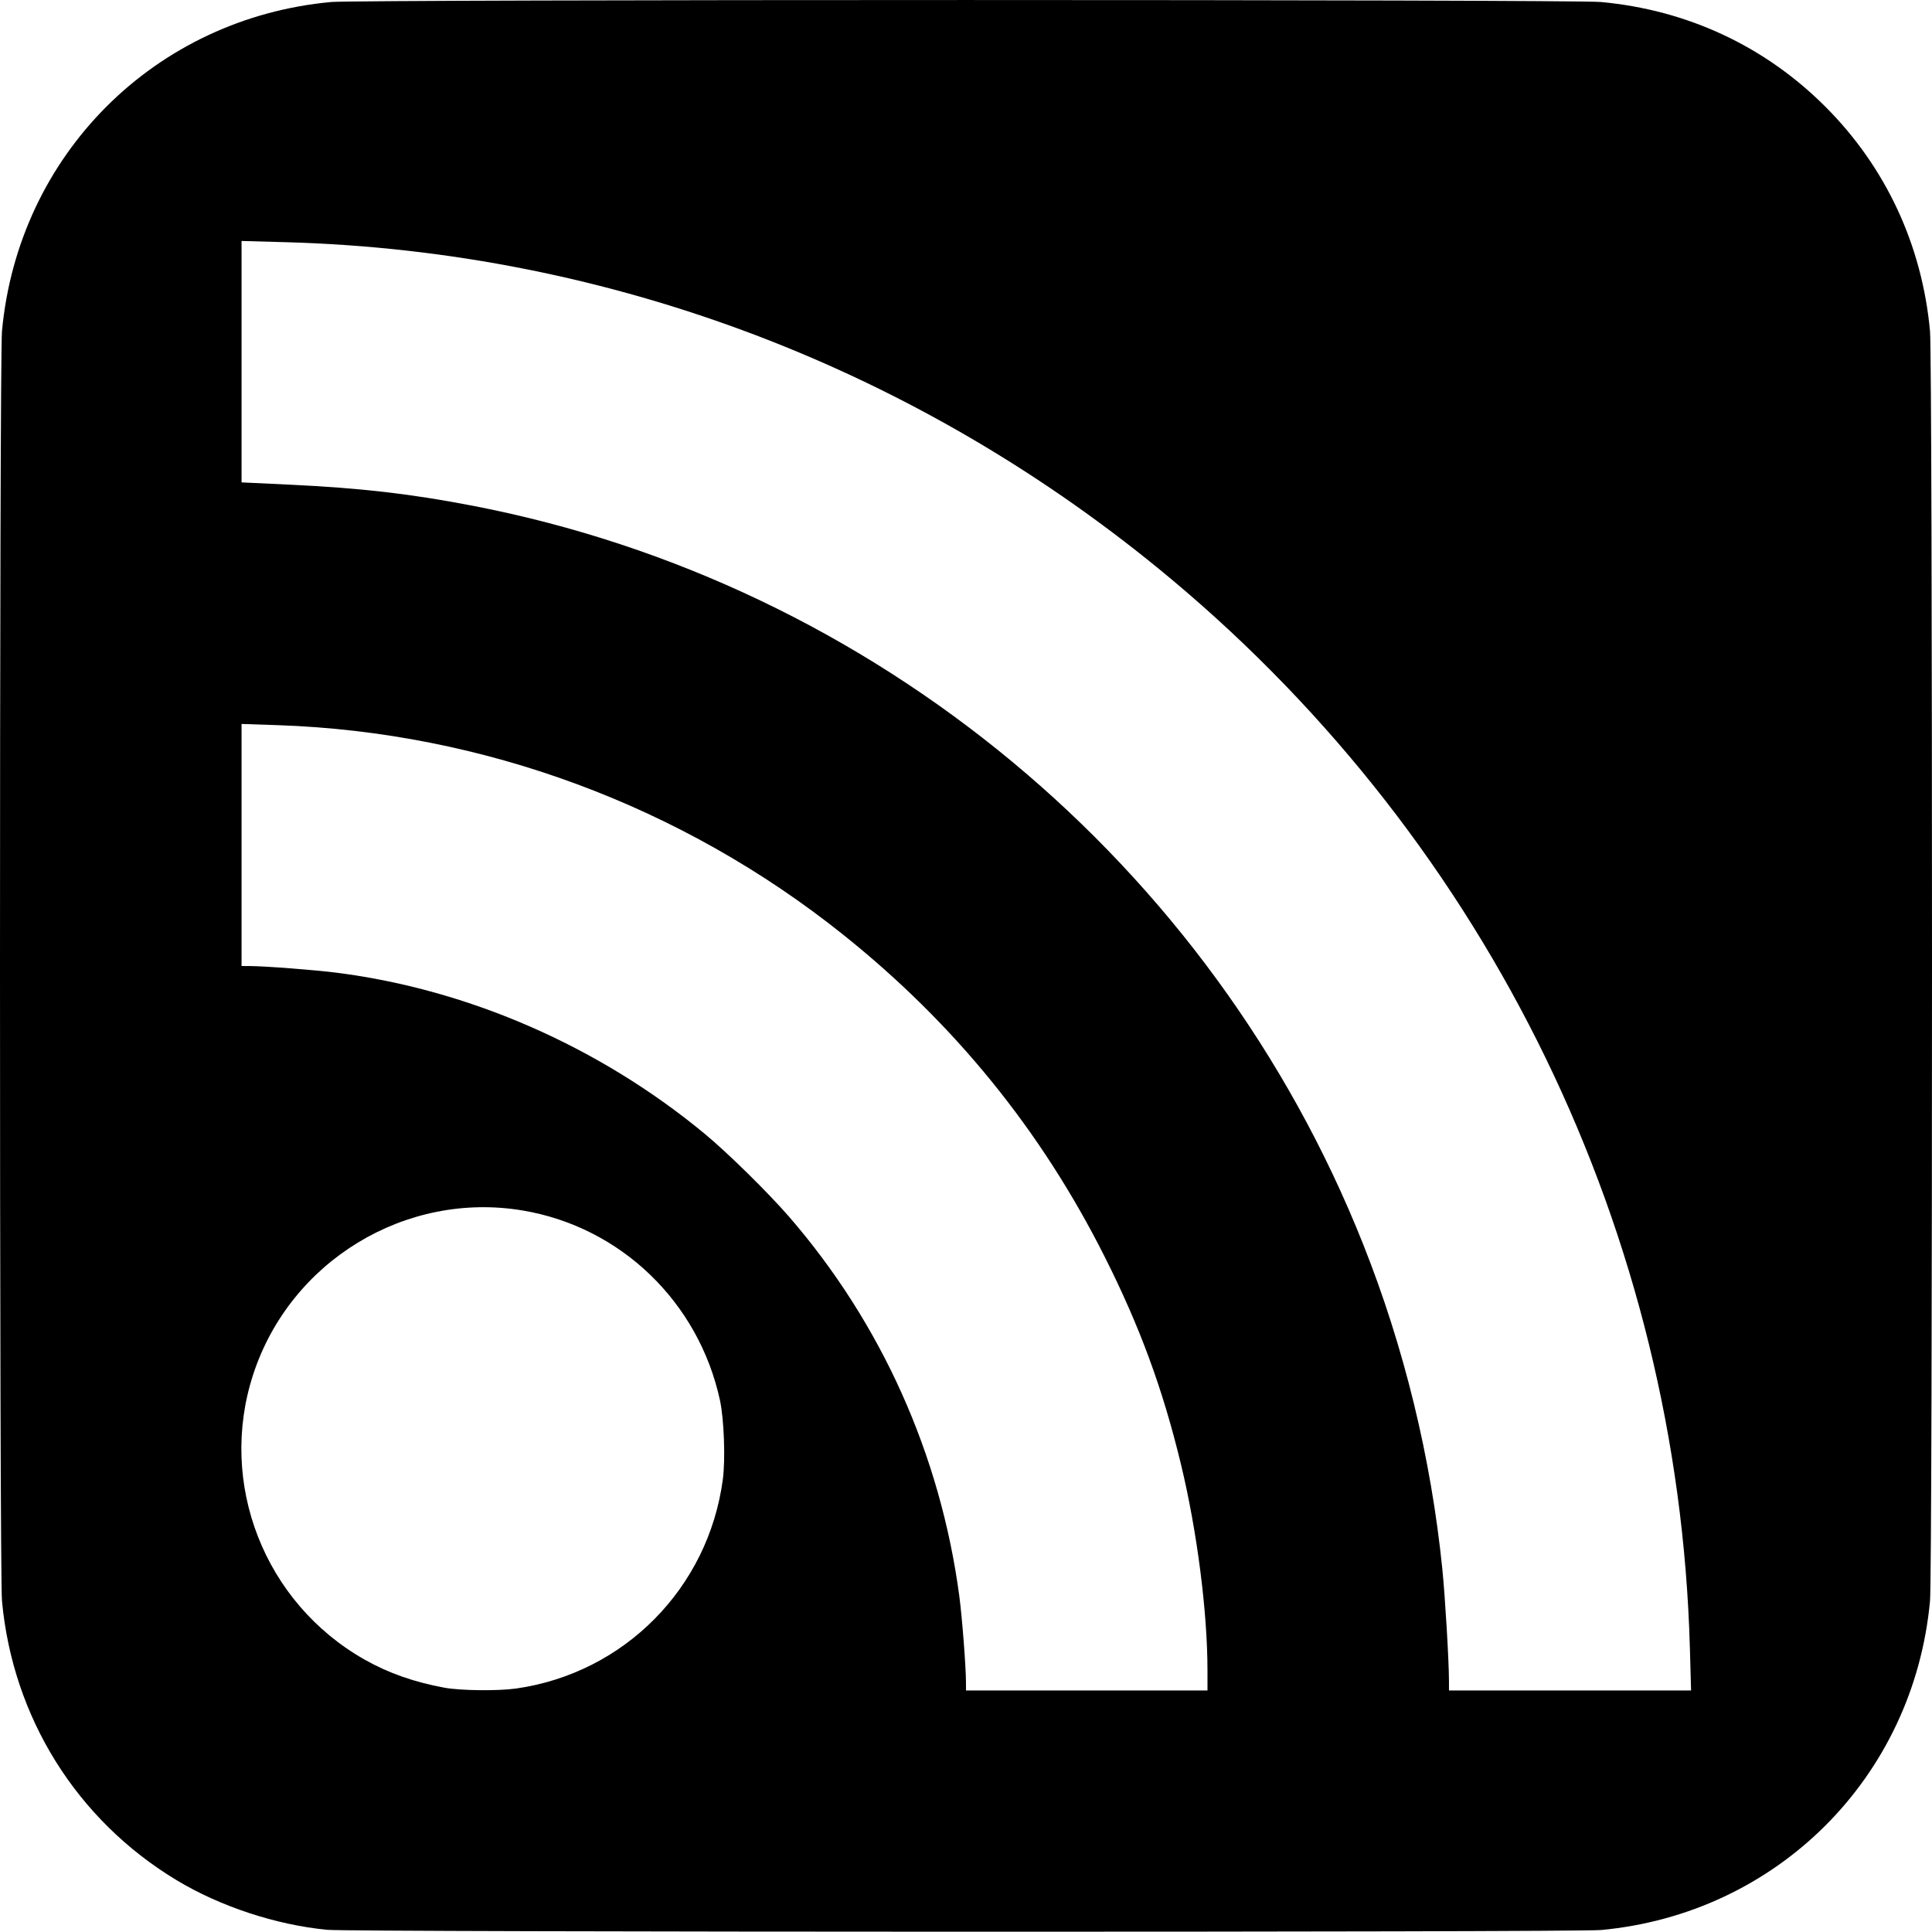 <?xml version="1.0" encoding="UTF-8" standalone="no"?>
<!-- Created with Inkscape (http://www.inkscape.org/) -->

<svg
   xmlns:dc="http://purl.org/dc/elements/1.1/"
   xmlns:cc="http://creativecommons.org/ns#"
   xmlns:rdf="http://www.w3.org/1999/02/22-rdf-syntax-ns#"
   xmlns:svg="http://www.w3.org/2000/svg"
   xmlns="http://www.w3.org/2000/svg"
   xmlns:sodipodi="http://sodipodi.sourceforge.net/DTD/sodipodi-0.dtd"
   xmlns:inkscape="http://www.inkscape.org/namespaces/inkscape"
   width="7.721in"
   height="7.72in"
   viewBox="0 0 196.111 196.081"
   version="1.1"
   id="svg8"
   inkscape:version="0.92.4 (5da689c313, 2019-01-14)"
   sodipodi:docname="rss.svg">
  <defs
     id="defs2" />
  <sodipodi:namedview
     id="base"
     pagecolor="#ffffff"
     bordercolor="#666666"
     borderopacity="1.0"
     inkscape:pageopacity="0.0"
     inkscape:pageshadow="2"
     inkscape:zoom="0.35"
     inkscape:cx="386.31732"
     inkscape:cy="326.16074"
     inkscape:document-units="mm"
     inkscape:current-layer="layer1"
     showgrid="false"
     inkscape:window-width="1920"
     inkscape:window-height="1016"
     inkscape:window-x="0"
     inkscape:window-y="27"
     inkscape:window-maximized="1"
     units="in"
     fit-margin-top="0"
     fit-margin-left="0"
     fit-margin-right="0"
     fit-margin-bottom="0" />
  <g
     inkscape:label="Layer 1"
     inkscape:groupmode="layer"
     id="layer1"
     transform="translate(-5.132,-39.049)">
    <path
       style="fill:#000000;stroke-width:0.192"
       d="M 38.364,234.938 C 33.166,234.442 27.487,232.571 23.044,229.89 12.922,223.782 6.426,213.387 5.333,201.545 c -0.268,-2.901 -0.268,-125.98 0,-128.881 1.653,-17.908 15.506,-31.761 33.414,-33.414 2.896,-0.267 125.978,-0.268 128.881,-4.88e-4 8.776,0.808 16.637,4.473 22.789,10.625 6.133,6.133 9.817,14.034 10.625,22.789 0.268,2.901 0.268,125.98 0,128.881 -1.653,17.903 -15.511,31.761 -33.414,33.414 -2.612,0.241 -126.727,0.221 -129.264,-0.021 z m 19.15,-24.494 c 10.979,-1.561 19.519,-10.195 20.99,-21.22 0.272,-2.042 0.124,-6.127 -0.291,-8.042 -2.167,-9.98 -10.073,-17.588 -20.014,-19.261 -11.886,-1.999 -23.611,5.132 -27.367,16.644 -3.605,11.05 1.127,23.17 11.297,28.936 2.407,1.365 5.028,2.288 8.109,2.858 1.626,0.301 5.444,0.345 7.277,0.084 z m 70.185,-1.86 c -0.002,-5.935 -1.057,-14.125 -2.689,-20.892 -1.848,-7.659 -4.169,-13.972 -7.759,-21.104 -6.458,-12.829 -15.237,-23.638 -26.537,-32.67 C 74.357,120.842 54.163,113.359 33.337,112.656 l -3.686,-0.124 v 12.286 12.286 l 0.814,0.003 c 1.574,0.006 6.584,0.39 8.857,0.679 13.419,1.709 26.655,7.503 37.343,16.349 2.329,1.928 6.459,5.988 8.567,8.421 9.379,10.831 15.369,24.182 17.277,38.509 0.286,2.146 0.67,7.127 0.676,8.761 l 0.003,0.814 h 12.256 12.256 l -7.2e-4,-2.059 z m 48.966,-2.298 C 175.501,164.323 156.369,124.889 124.061,97.863 98.568,76.537 67.088,64.546 34.199,63.633 l -4.548,-0.126 v 12.253 12.253 l 4.835,0.228 c 7.273,0.343 12.372,0.932 18.719,2.161 40.678,7.879 74.953,36.328 90.299,74.949 4.157,10.461 6.885,21.65 8.032,32.938 0.283,2.789 0.671,9.309 0.675,11.347 l 0.002,1.005 h 12.287 12.287 l -0.121,-4.357 z"
       id="path21"
       inkscape:connector-curvature="0" />
  </g>
</svg>
